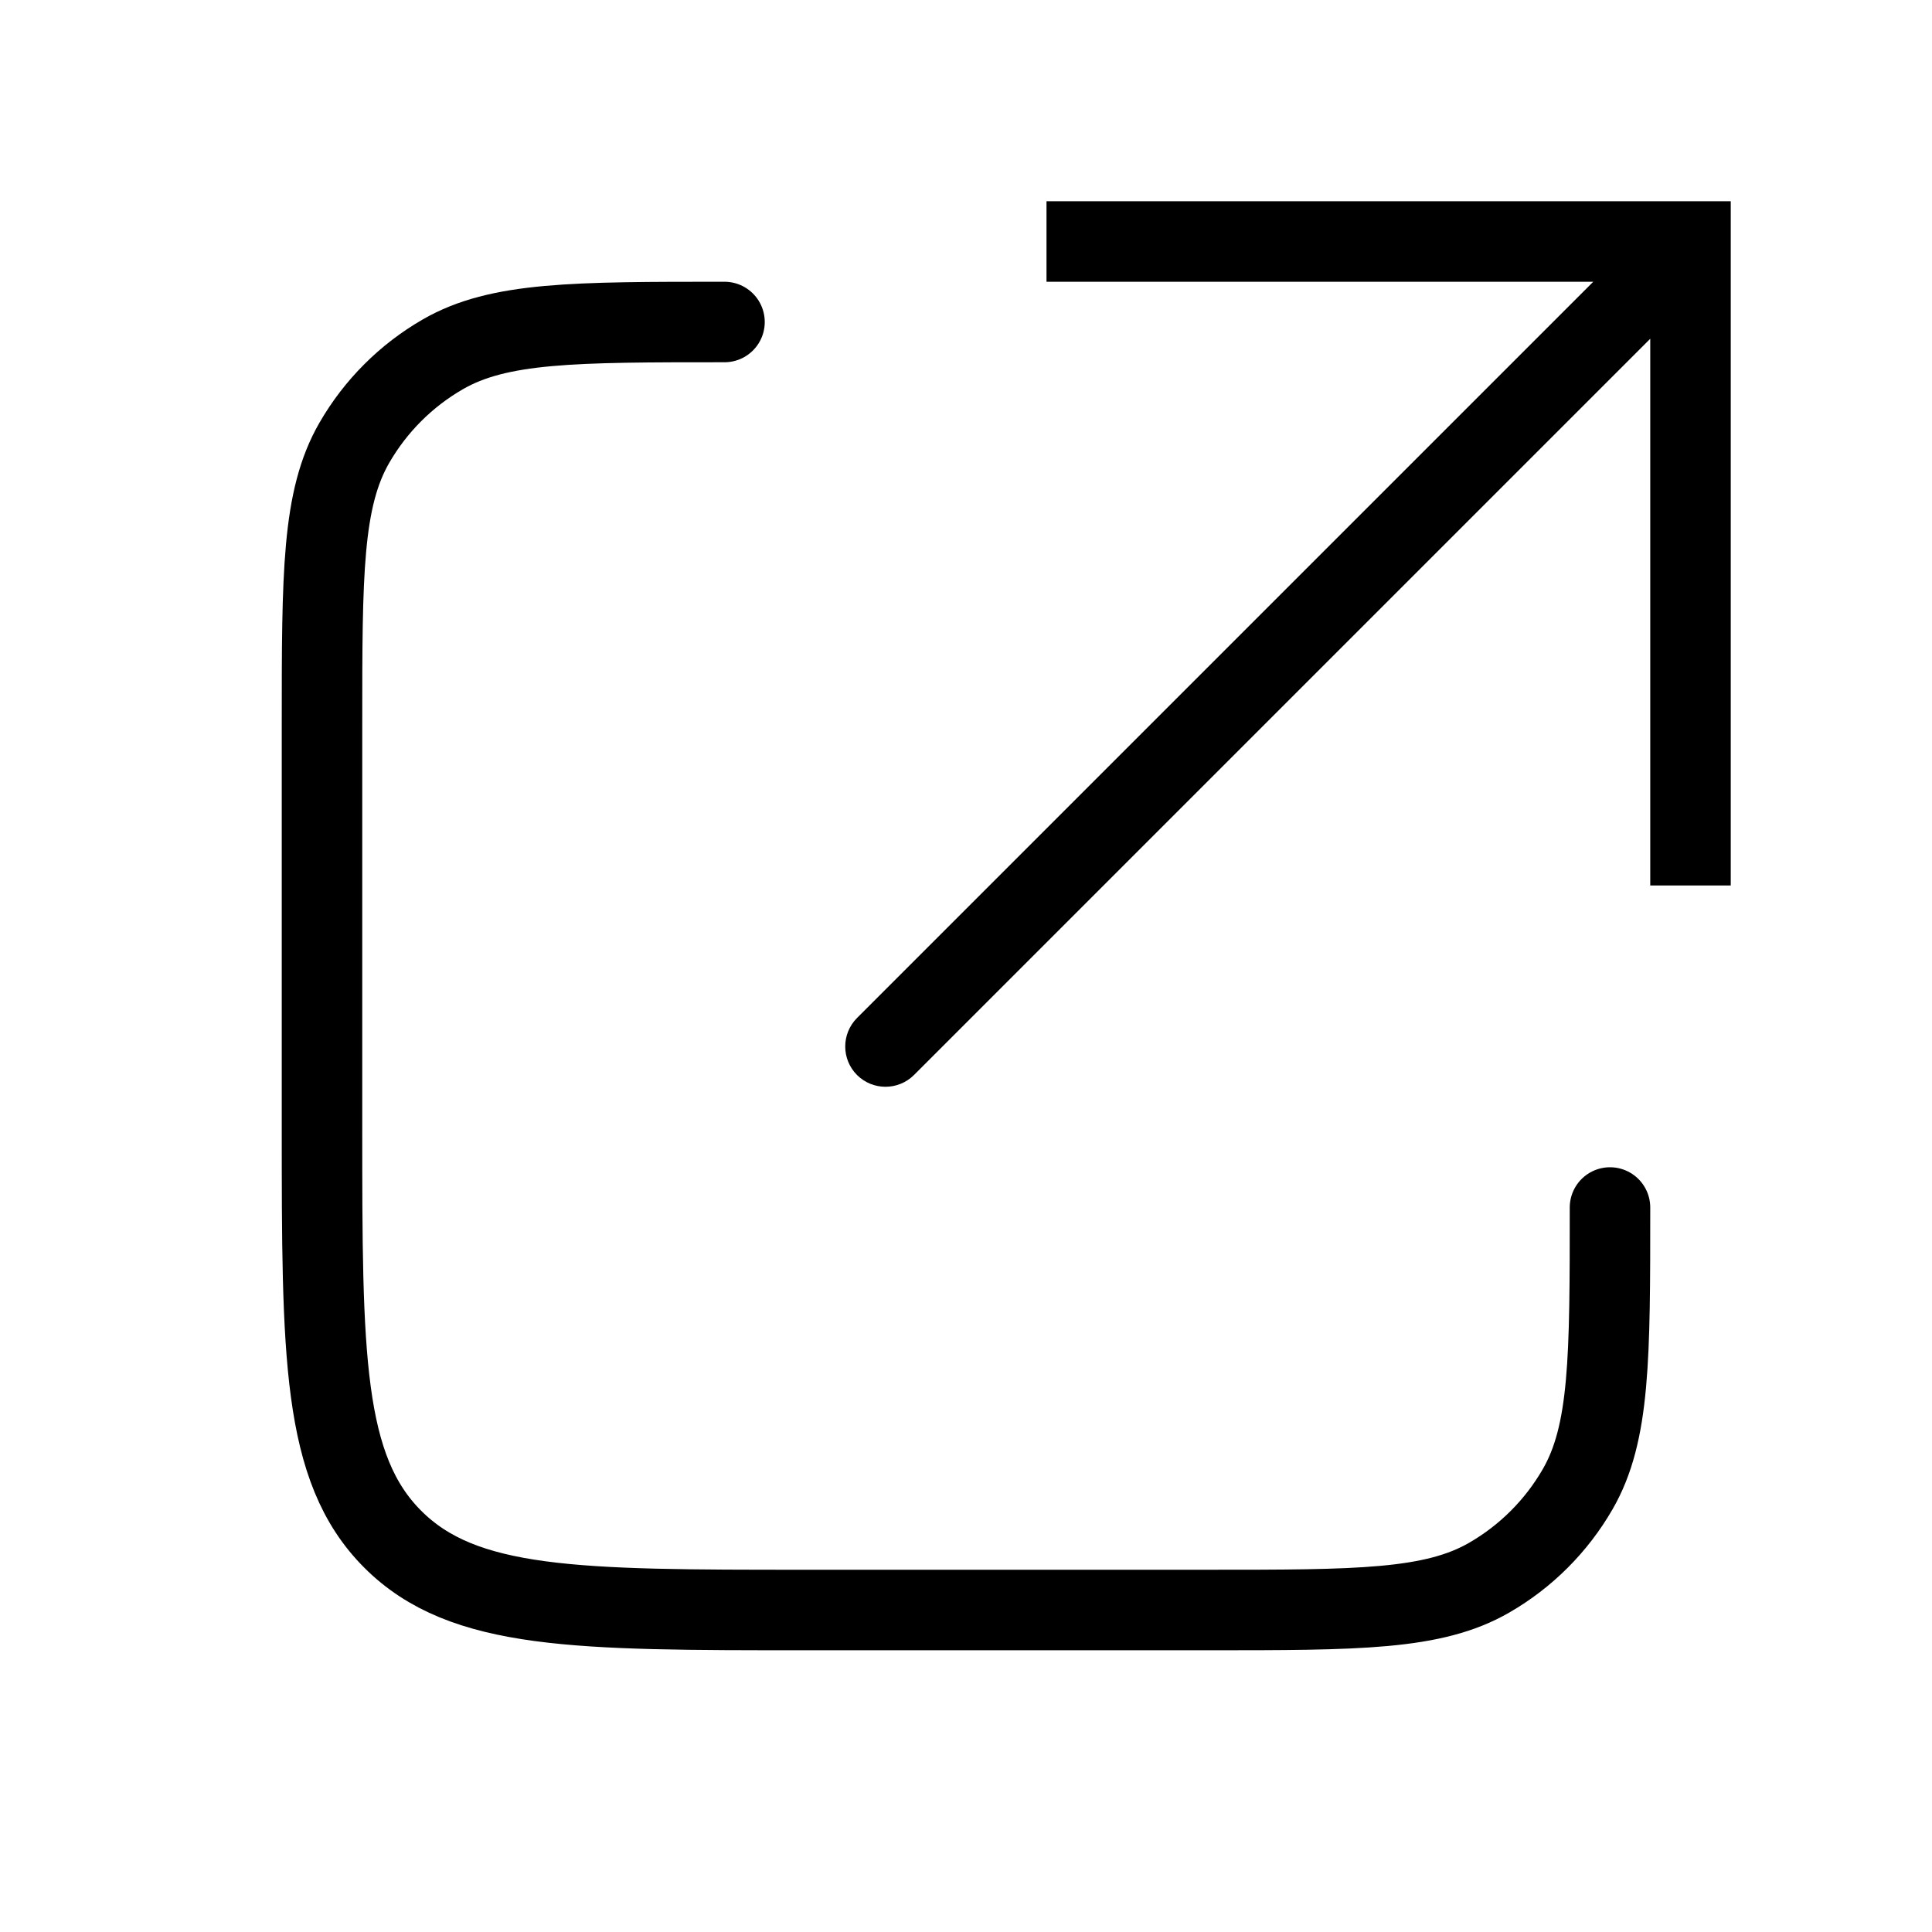 <svg width="24" height="24" viewBox="0 0 24 24" fill="none" xmlns="http://www.w3.org/2000/svg">
<path d="M21 3V2.5H21.5V3H21ZM11.354 13.354C11.158 13.549 10.842 13.549 10.646 13.354C10.451 13.158 10.451 12.842 10.646 12.646L11.354 13.354ZM20.5 11V3H21.5V11H20.5ZM21 3.5H13V2.5H21V3.5ZM21.354 3.354L11.354 13.354L10.646 12.646L20.646 2.646L21.354 3.354Z" fill="#18ABB6" style="fill:#18ABB6;fill:color(display-p3 0.094 0.671 0.714);fill-opacity:1;"/>
<path d="M20 15V15C20 16.869 20 17.804 19.598 18.5C19.335 18.956 18.956 19.335 18.5 19.598C17.804 20 16.869 20 15 20H10C7.172 20 5.757 20 4.879 19.121C4 18.243 4 16.828 4 14V9C4 7.131 4 6.196 4.402 5.5C4.665 5.044 5.044 4.665 5.5 4.402C6.196 4 7.131 4 9 4V4" stroke="#18ABB6" style="stroke:#18ABB6;stroke:color(display-p3 0.094 0.671 0.714);stroke-opacity:1;" stroke-linecap="round"/>
</svg>

